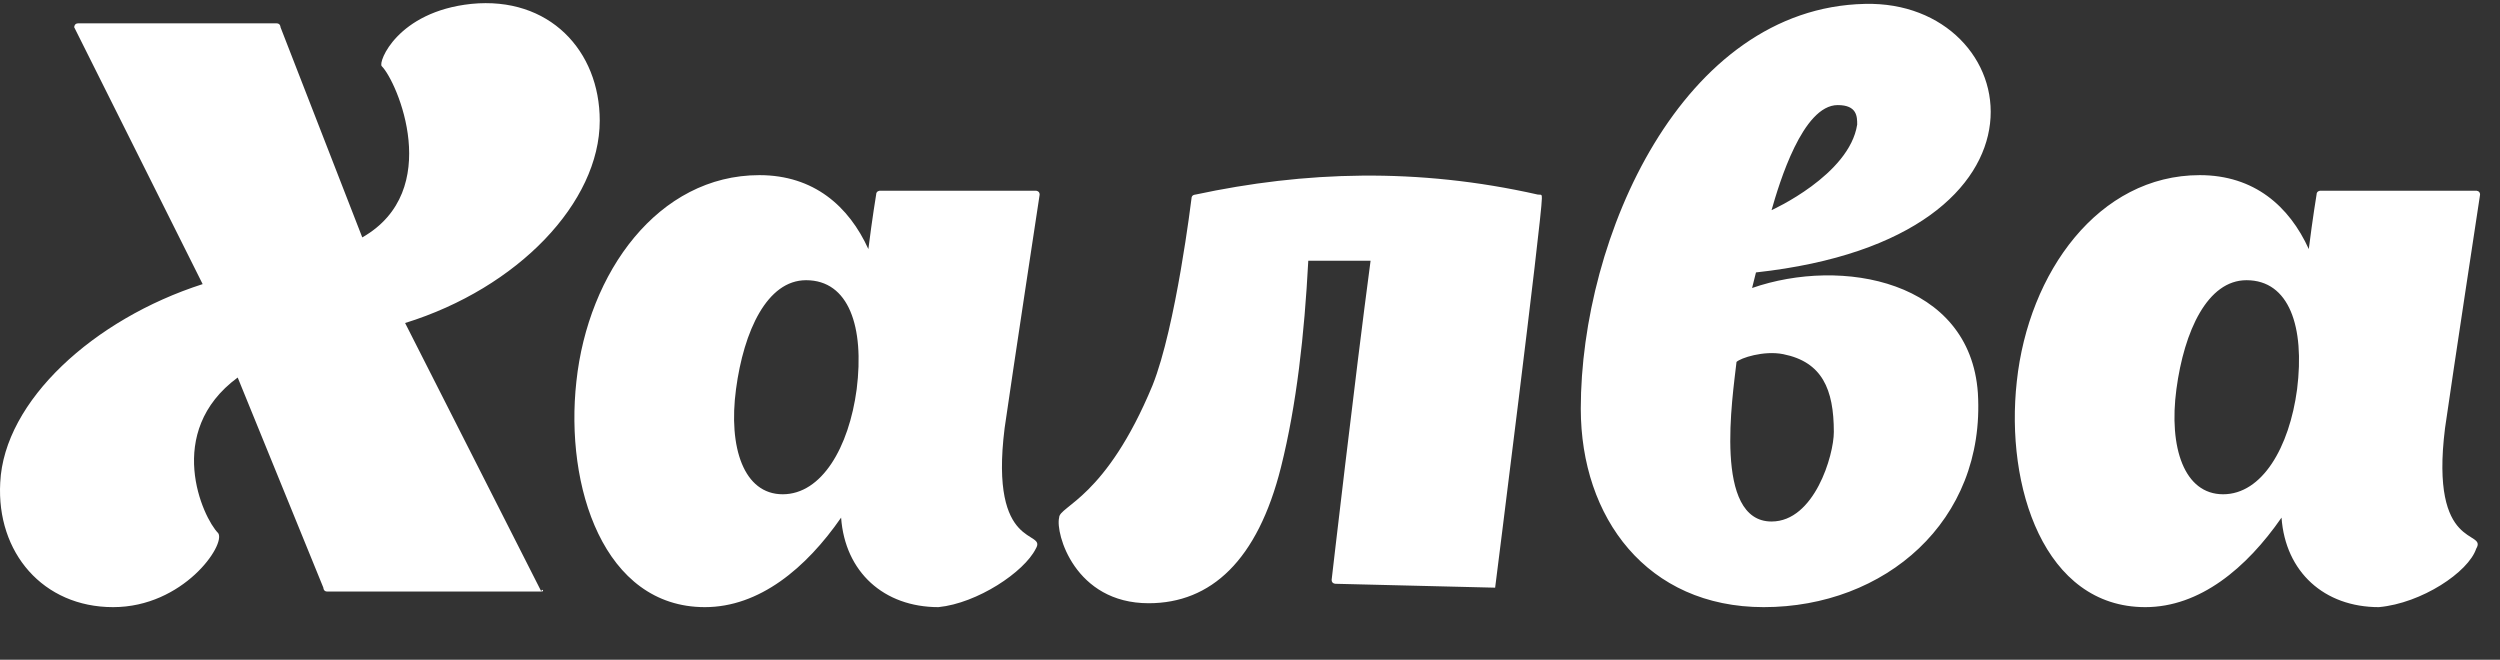 <svg width="144" height="38" viewBox="0 0 144 38" fill="none" xmlns="http://www.w3.org/2000/svg">
<rect x="0" y="0" width="144" height="38" fill="#333333" stroke="none"/>
<path fill-rule="evenodd" clip-rule="evenodd" d="M31.182 34.074H18.849C18.625 34.074 18.625 33.85 18.625 33.85L13.691 21.745C9.431 24.883 11.673 29.815 12.57 30.711C13.019 31.384 10.552 34.971 6.516 34.971C2.48 34.971 -0.211 31.832 0.013 27.797C0.237 23.09 5.395 18.382 11.673 16.365L4.274 1.569C4.274 1.569 4.274 1.345 4.498 1.345H15.934C16.158 1.345 16.158 1.569 16.158 1.569L20.867 13.675C25.576 10.985 22.885 4.708 21.988 3.811C21.764 3.587 22.885 0.673 27.146 0.224C31.63 -0.224 34.545 2.914 34.545 6.949C34.545 11.657 29.837 16.589 23.334 18.606L31.182 34.074C31.182 33.85 31.406 34.074 31.182 34.074ZM59.66 31.608C60.333 30.487 56.969 31.832 57.866 24.659C58.315 21.52 59.884 11.209 59.884 11.209C59.884 10.985 59.66 10.985 59.66 10.985H50.691C50.691 10.985 50.466 10.985 50.466 11.209C50.466 11.209 50.242 12.554 50.018 14.347C48.897 11.881 46.878 10.088 43.739 10.088C37.909 10.088 33.873 15.692 33.2 21.969C32.527 28.021 34.77 34.971 40.6 34.971C43.739 34.971 46.43 32.729 48.448 29.815C48.672 32.953 50.915 34.971 54.054 34.971C56.296 34.746 58.987 32.953 59.66 31.608ZM49.345 22.417C48.897 25.78 47.327 28.47 45.084 28.47C42.842 28.47 41.945 25.78 42.394 22.417C42.842 19.055 44.188 16.14 46.43 16.14C48.897 16.14 49.794 18.83 49.345 22.417ZM86.12 33.85C86.12 33.85 88.811 12.554 88.811 11.433C88.811 11.209 88.811 11.209 88.587 11.209C81.635 9.639 75.132 9.864 68.854 11.209C68.854 11.209 68.63 11.209 68.63 11.433C68.63 11.433 67.733 18.83 66.387 22.193C63.697 28.694 61.006 29.142 61.006 29.815C60.781 30.711 61.903 34.746 66.163 34.746C69.751 34.746 72.442 32.281 73.787 26.901C74.684 23.314 75.132 19.279 75.357 15.02H78.945C78.048 21.745 76.702 33.401 76.702 33.401C76.702 33.626 76.926 33.626 76.926 33.626L86.12 33.85C86.12 34.074 86.12 34.074 86.12 33.85ZM113.926 22.641C113.477 16.14 106.077 14.795 100.92 16.589L101.144 15.692C119.531 13.675 116.616 0 107.422 0.224C96.884 0.449 91.053 13.675 91.053 23.538C91.053 29.815 94.865 34.971 101.592 34.971C108.544 34.971 114.374 30.039 113.926 22.641ZM102.714 20.4C104.956 20.848 105.629 22.417 105.629 24.883C105.629 26.228 104.508 30.039 102.041 30.039C98.677 30.039 99.798 22.866 100.023 20.848C100.247 20.624 101.592 20.175 102.714 20.4ZM102.041 12.105C102.489 10.536 103.835 6.053 105.853 6.053C106.974 6.053 106.974 6.725 106.974 7.174C106.526 10.088 102.041 12.105 102.041 12.105ZM142.628 31.608C143.3 30.487 139.937 31.832 140.834 24.659C141.282 21.52 142.852 11.209 142.852 11.209C142.852 10.985 142.628 10.985 142.628 10.985H133.658C133.658 10.985 133.434 10.985 133.434 11.209C133.434 11.209 133.21 12.554 132.986 14.347C131.865 11.881 129.846 10.088 126.707 10.088C120.877 10.088 116.84 15.692 116.168 21.969C115.495 28.021 117.737 34.971 123.568 34.971C126.707 34.971 129.398 32.729 131.416 29.815C131.64 32.953 133.882 34.971 137.022 34.971C139.489 34.746 142.179 32.953 142.628 31.608ZM132.313 22.417C131.865 25.78 130.295 28.47 128.052 28.47C125.81 28.47 124.913 25.78 125.361 22.417C125.81 19.055 127.155 16.14 129.398 16.14C131.865 16.14 132.761 18.83 132.313 22.417Z" fill="white"/>
</svg>
